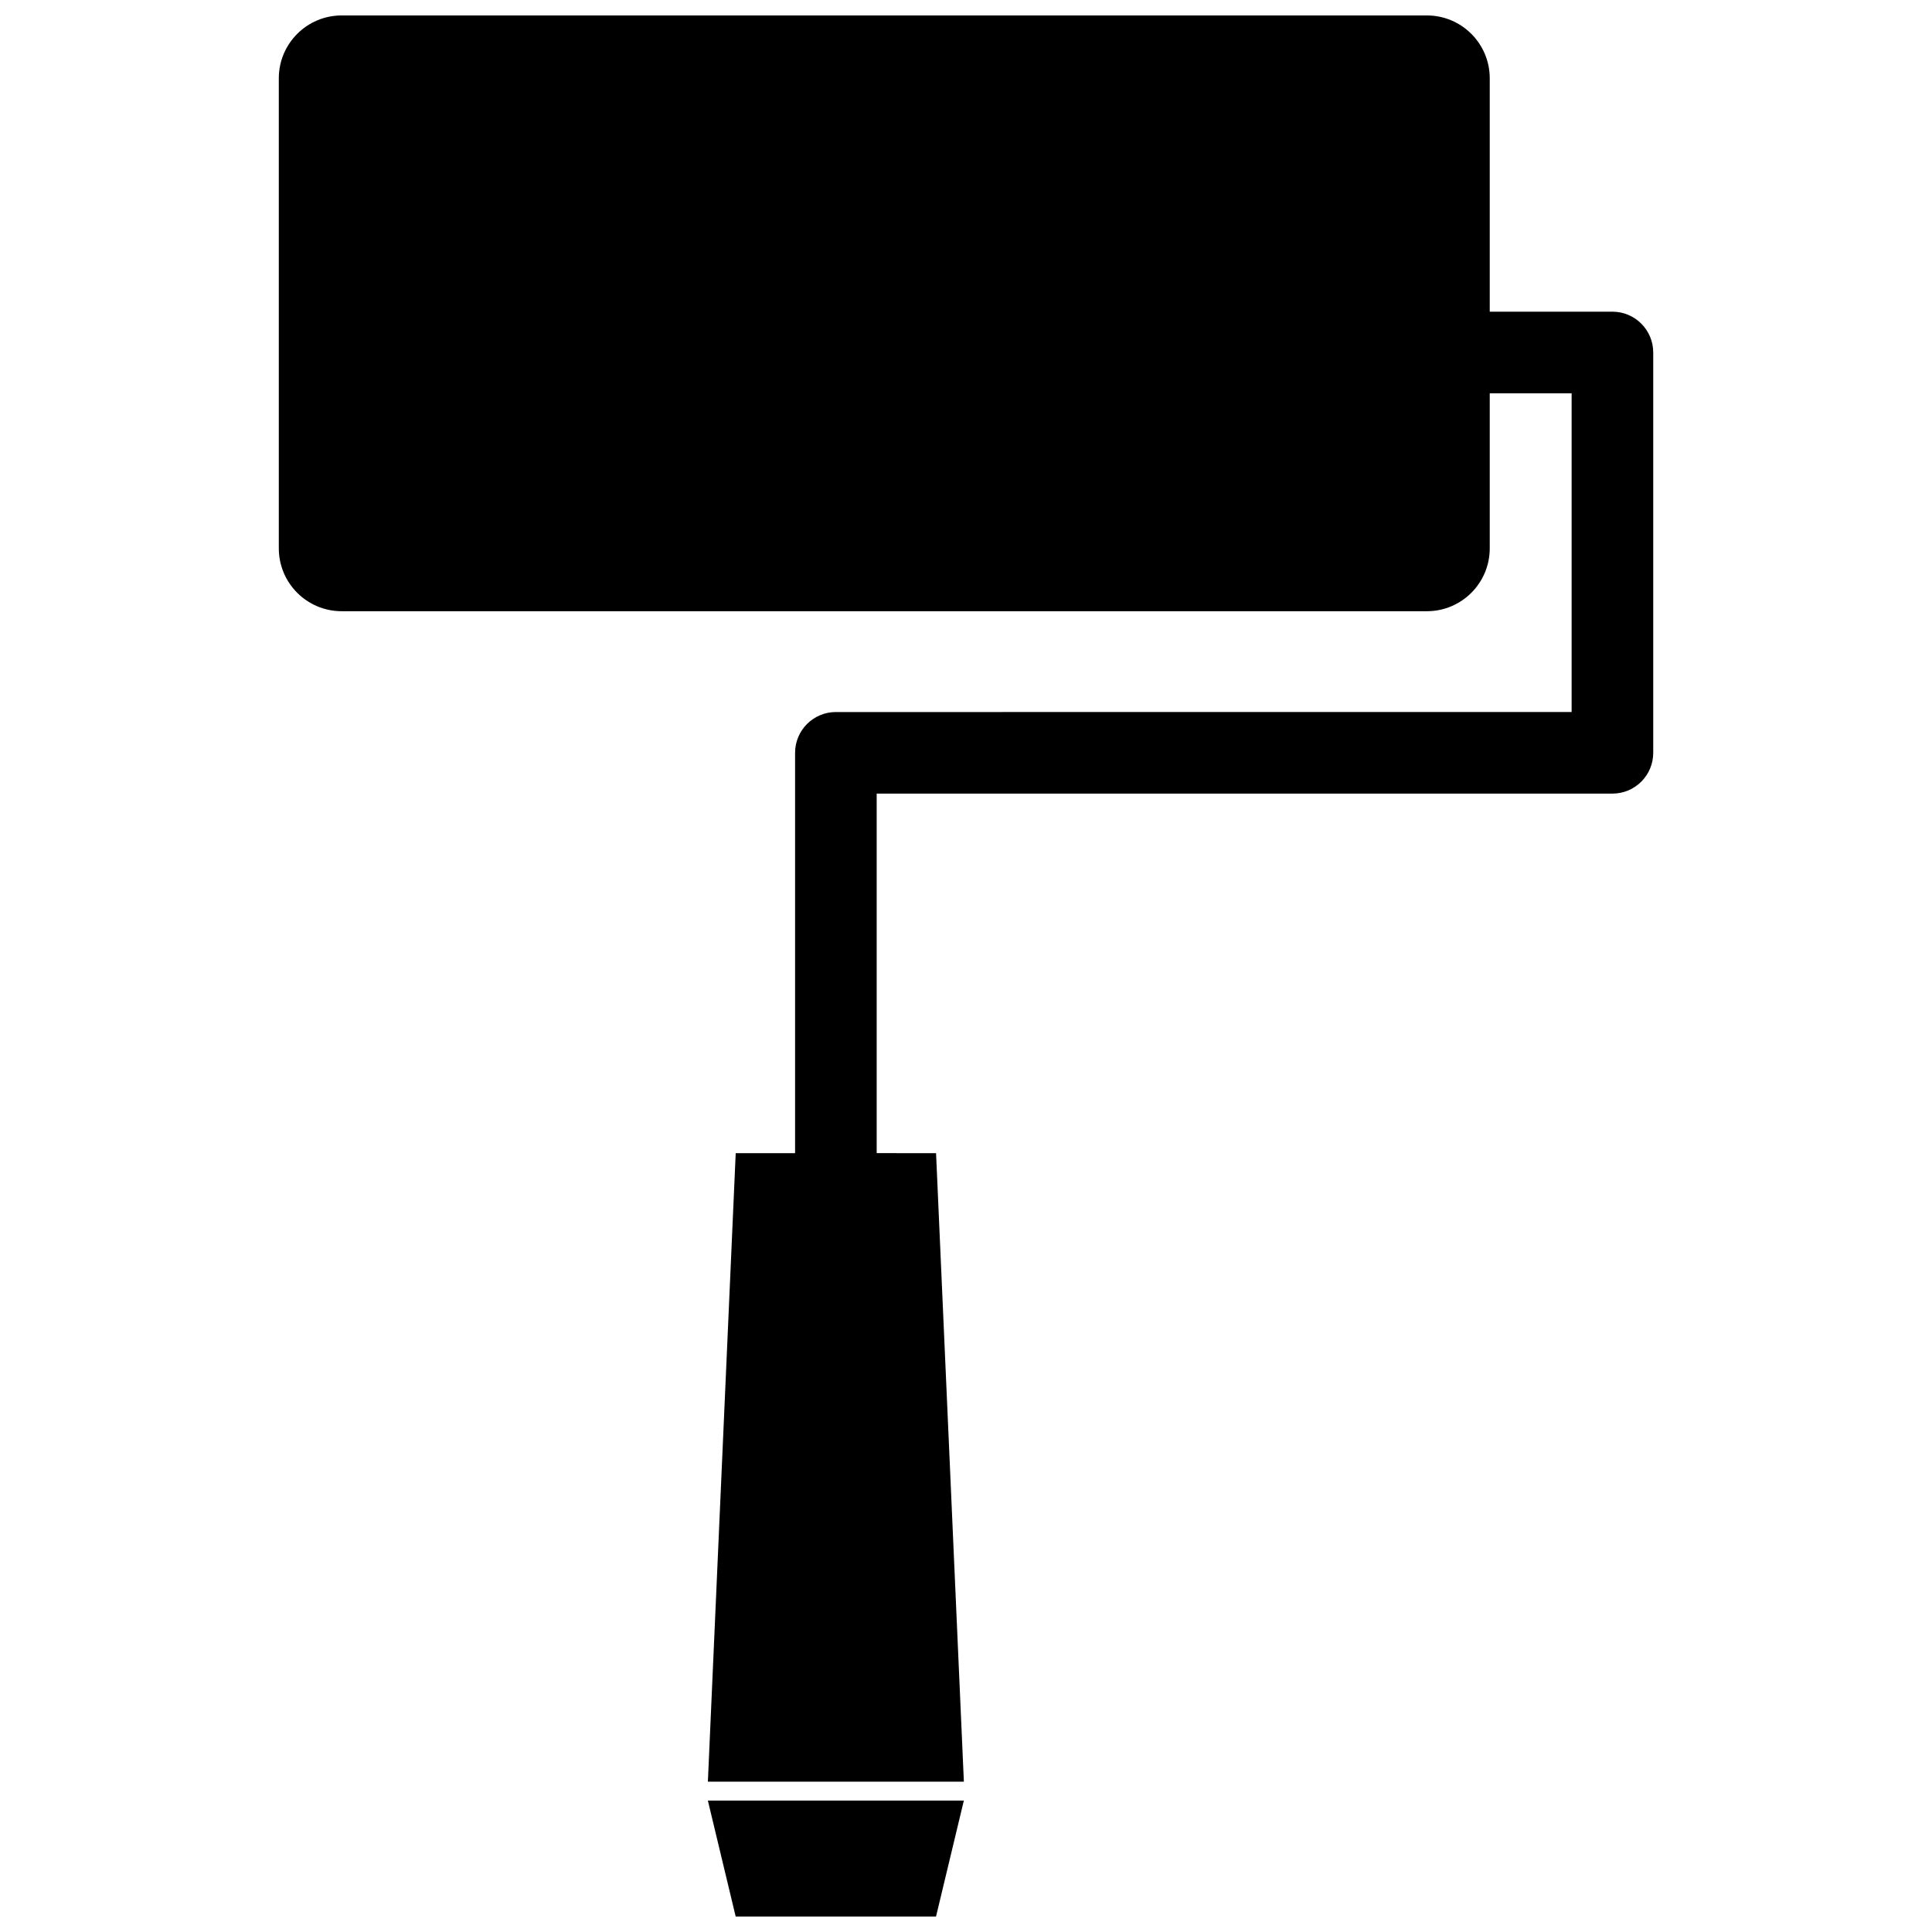 <?xml version="1.0" encoding="UTF-8"?>
<!-- Uploaded to: ICON Repo, www.svgrepo.com, Generator: ICON Repo Mixer Tools -->
<svg width="800px" height="800px" version="1.1" viewBox="144 144 512 512" xmlns="http://www.w3.org/2000/svg">
 <defs>
  <clipPath id="a">
   <path d="m217 148.09h366v503.81h-366z"/>
  </clipPath>
 </defs>
 <g clip-path="url(#a)">
  <path d="m331.59 621.17h67.84l-7.371 30.73h-53.094zm239.72-394.57h-32.512v-61.848c0-9.203-7.461-16.66-16.66-16.66h-287.59c-9.199 0-16.66 7.457-16.66 16.66v124.57c0 9.199 7.457 16.656 16.66 16.656h287.59c9.199 0 16.66-7.457 16.66-16.656v-41.098h21.699v84.469l-194.98 0.004c-5.969 0-10.812 4.84-10.812 10.812v106.09h-15.734l-7.375 166.56h67.84l-7.371-166.56-15.734-0.004v-95.281h194.98c5.977 0 10.812-4.84 10.812-10.812v-106.09c0-5.977-4.84-10.812-10.812-10.812z"/>
 </g>
</svg>